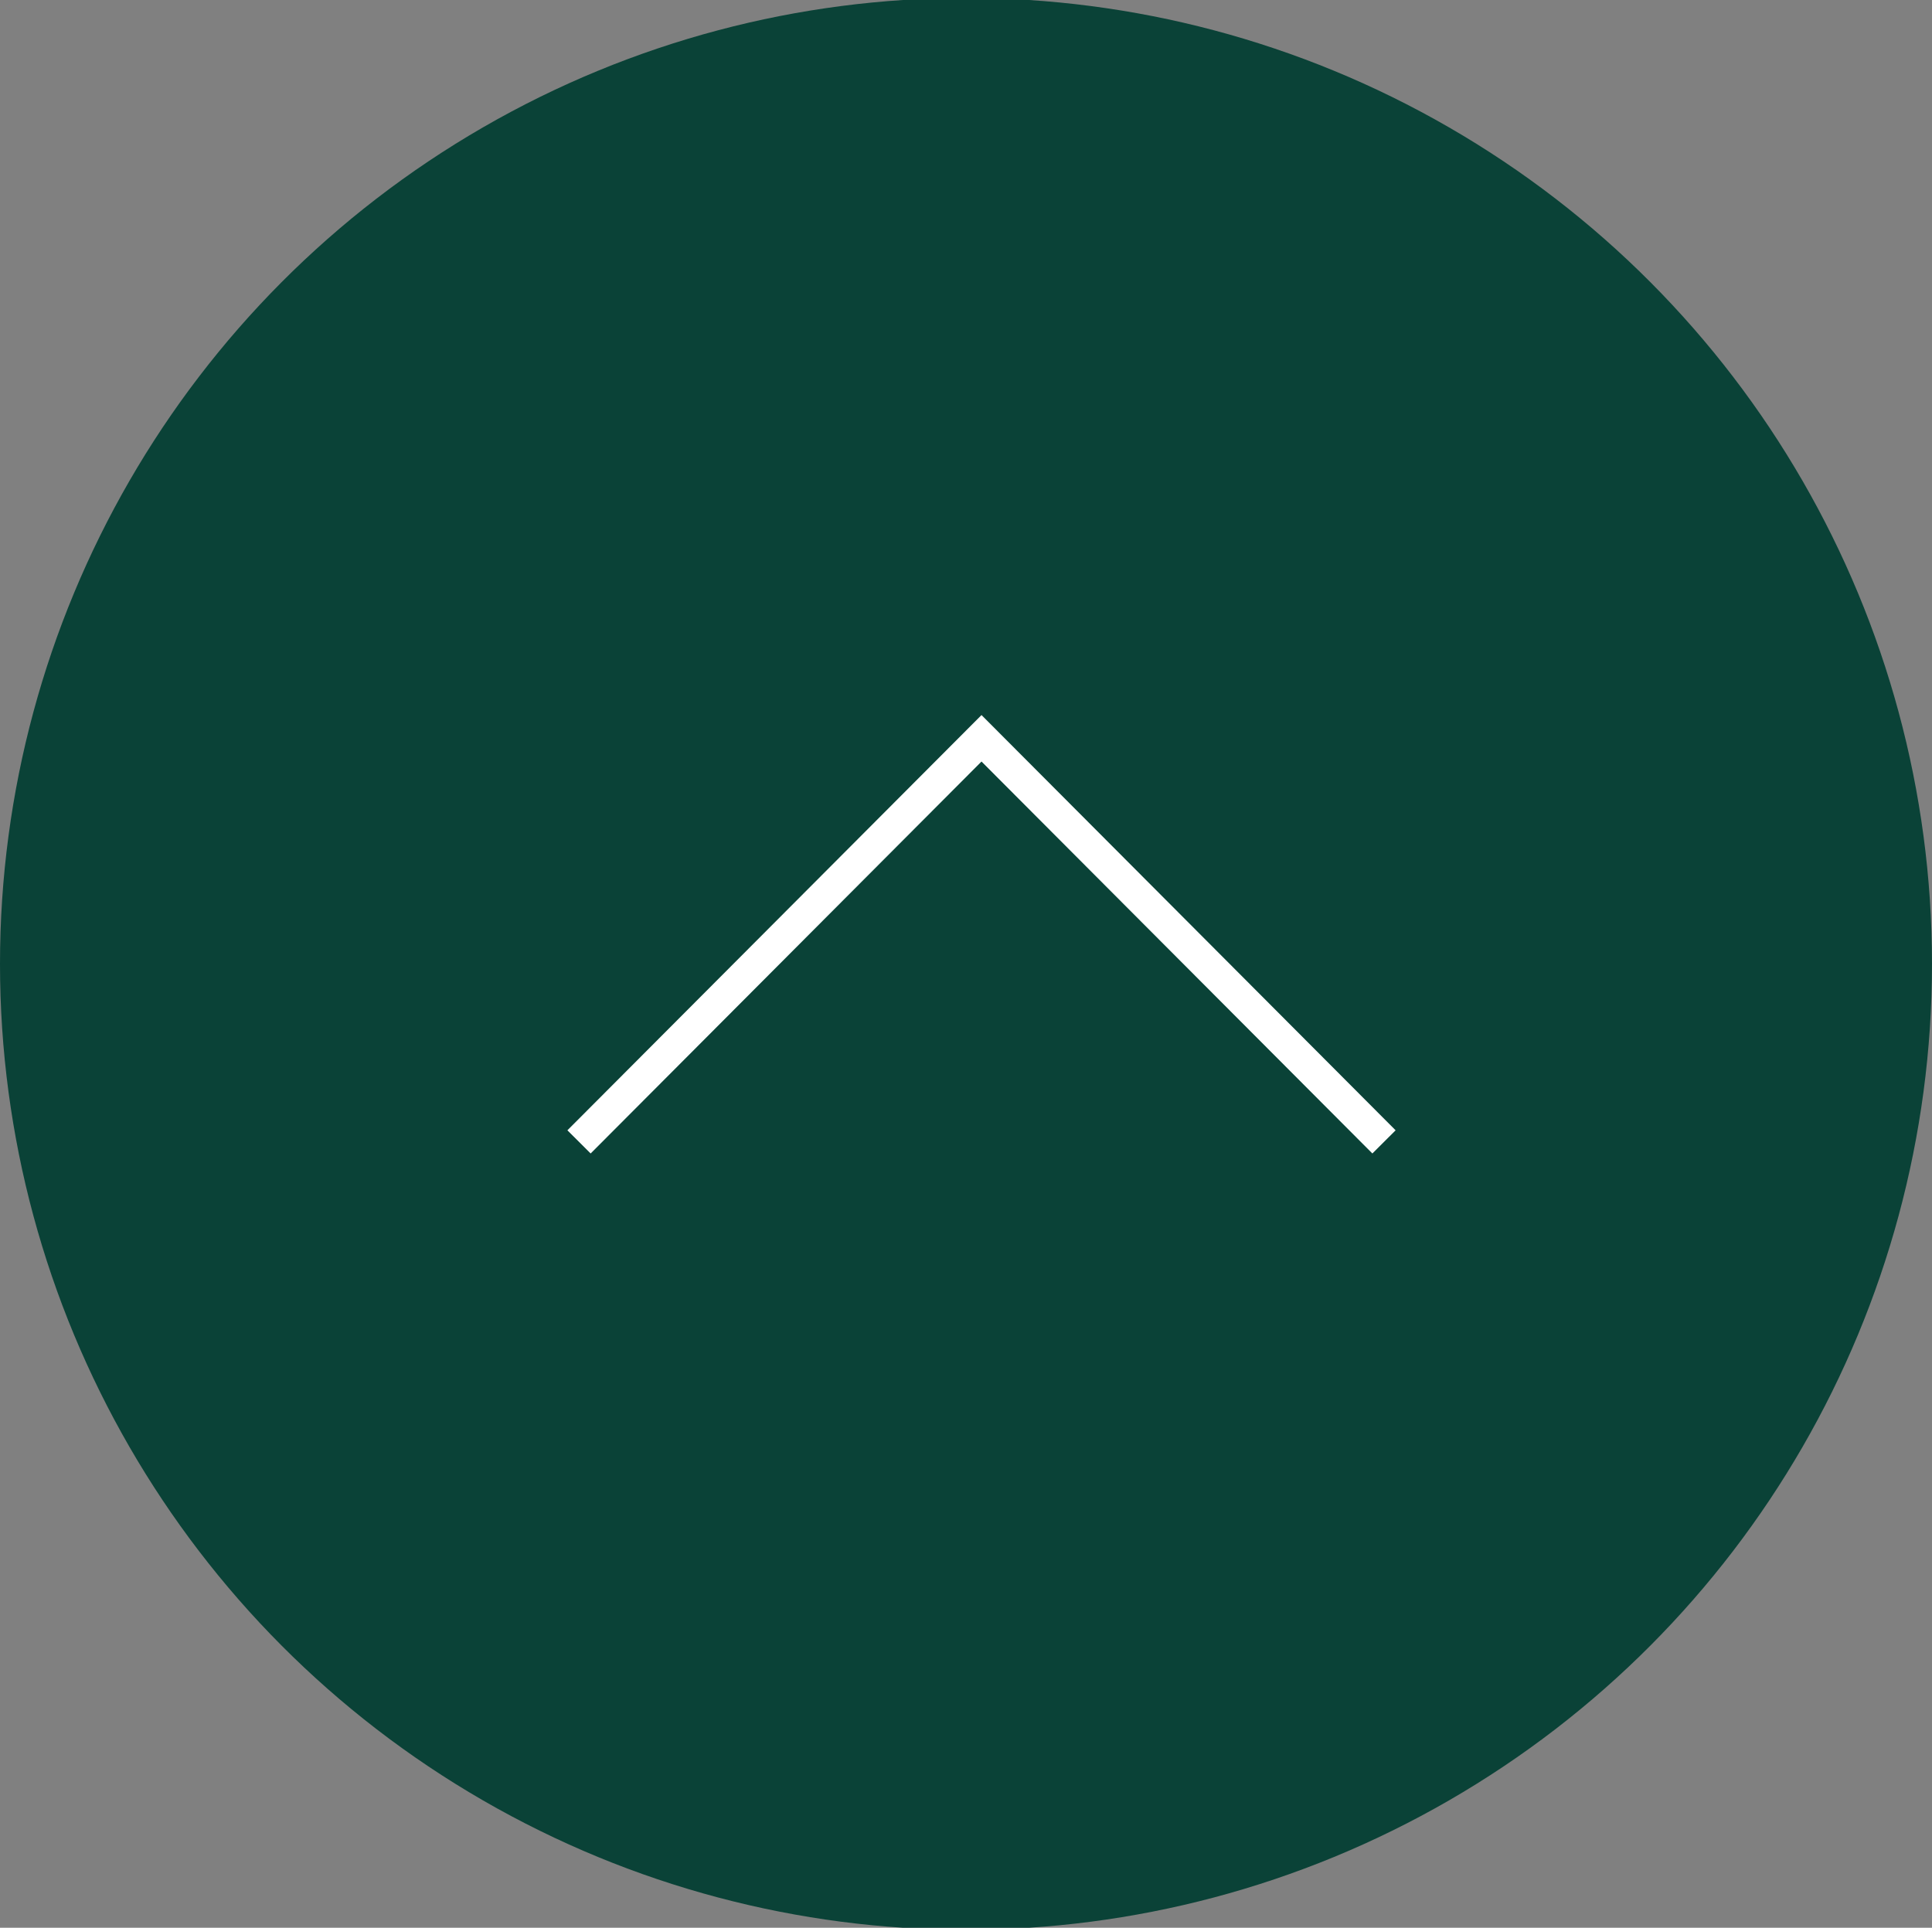 <svg id="pagetop" xmlns="http://www.w3.org/2000/svg" width="117.75" height="117.5" viewBox="0 0 117.75 117.5">
  <rect x="0" y="0" width="117.75" height="117.5" fill="#808080" stroke="none"/>
  <defs>
    <style>
      .cls-1 {
        fill: #0a4237;
      }

      .cls-2 {
        fill: none;
        stroke: #fff;
        stroke-width: 2px;
        fill-rule: evenodd;
      }
    </style>
  </defs>
  <circle id="楕円形_2" data-name="楕円形 2" class="cls-1" cx="58.875" cy="58.75" r="58.875"/>
  <path id="長方形_536" data-name="長方形 536" class="cls-2" d="M1653.54,16343.1l24.53-24.6,24.53,24.6" transform="translate(-1618.25 -16273.5)"/>
</svg>
